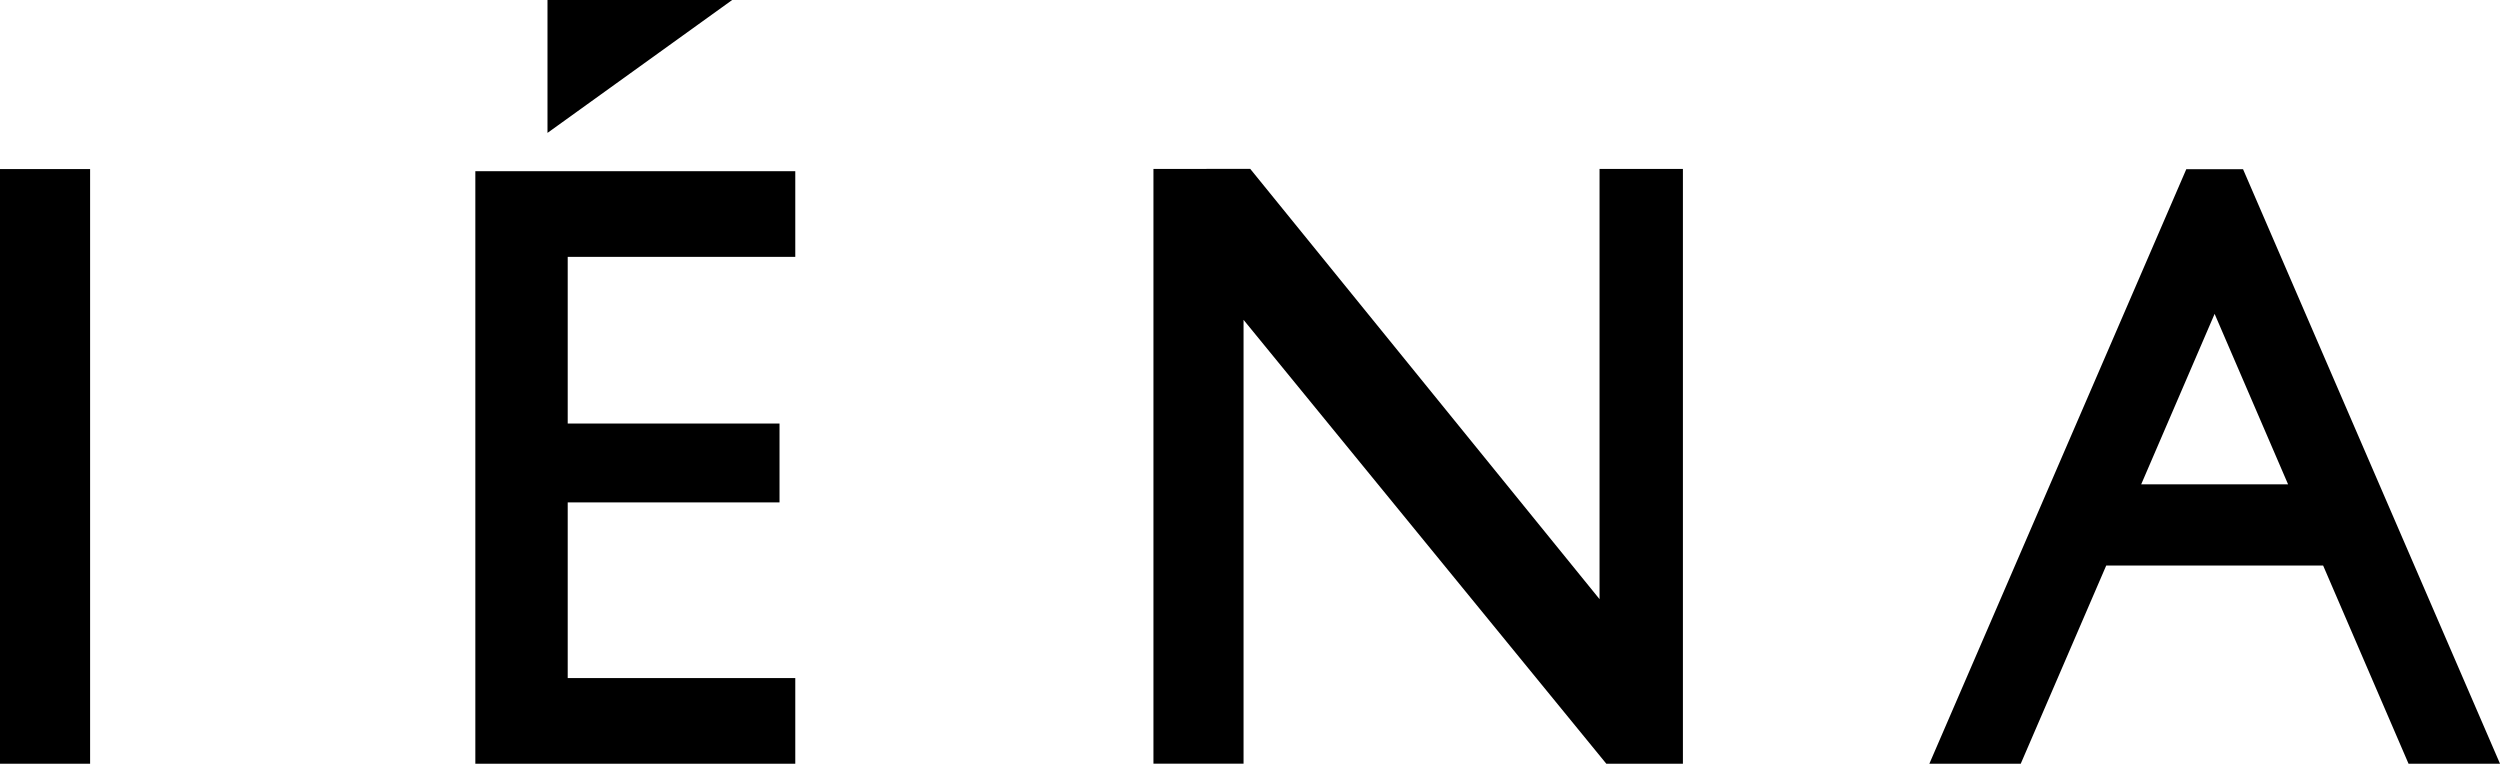 <svg xmlns="http://www.w3.org/2000/svg" width="111.646" height="34.107" viewBox="0 0 111.646 34.107">
  <g id="グループ_5" data-name="グループ 5" transform="translate(-54.878 -63.965)">
    <g id="グループ_131" data-name="グループ 131" transform="translate(141.04 71.523)">
      <path id="パス_334" data-name="パス 334" d="M159.362,71.9h-2.535L145.353,98.45h4.081l3.818-8.852h9.686l3.815,8.852h4.085Zm-4.549,14.073,3.279-7.613h0l3.281,7.613Z" transform="translate(-145.353 -71.901)"/>
    </g>
    <rect id="長方形_49" data-name="長方形 49" width="4.024" height="26.556" transform="translate(54.878 71.516)"/>
    <path id="パス_335" data-name="パス 335" d="M80.552,63.965H88.8L80.552,69.9Z" transform="translate(-1.224 0)"/>
    <path id="パス_336" data-name="パス 336" d="M77.169,71.994H91.457v3.824H81.294v7.443h9.459v3.523H81.294v7.846H91.457v3.824H77.169Z" transform="translate(-1.063 -0.383)"/>
    <path id="パス_337" data-name="パス 337" d="M108.968,71.888V98.446h4.024V78.627l16.2,19.822h3.421V71.888H128.89V91.1l-15.6-19.216Z" transform="translate(-2.579 -0.378)"/>
  </g>
</svg>
